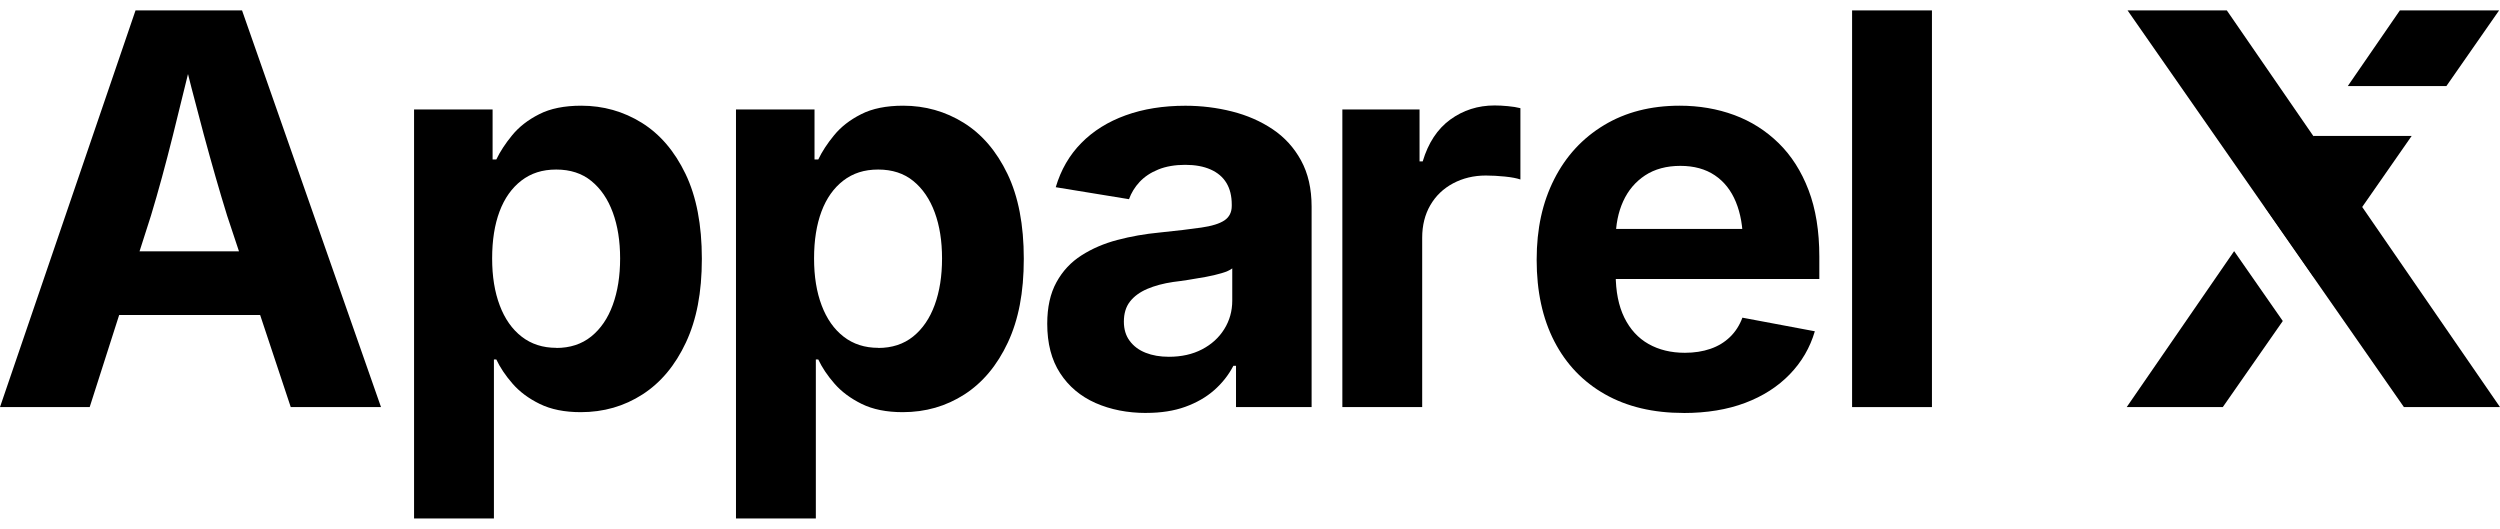 <?xml version="1.0" encoding="UTF-8"?> <svg xmlns="http://www.w3.org/2000/svg" width="104" height="22" viewBox="0 0 104 22" fill="none"><path d="M0 16.935L5.638 0.433H10.069L15.85 16.935H12.095L9.448 8.971C9.13 7.946 8.809 6.821 8.478 5.599C8.15 4.378 7.805 3.044 7.444 1.595H8.186C7.832 3.049 7.501 4.392 7.195 5.621C6.888 6.85 6.584 7.968 6.28 8.971L3.731 16.935H0ZM3.523 13.103V10.456H12.327V13.103H3.523Z" fill="black"></path><path d="M17.225 21.564V4.553H20.492V6.634H20.647C20.803 6.308 21.021 5.973 21.306 5.626C21.591 5.278 21.965 4.986 22.429 4.752C22.894 4.514 23.478 4.397 24.18 4.397C25.095 4.397 25.933 4.634 26.695 5.106C27.454 5.578 28.062 6.287 28.517 7.233C28.972 8.179 29.197 9.355 29.197 10.765C29.197 12.176 28.977 13.299 28.534 14.248C28.091 15.196 27.49 15.917 26.728 16.408C25.967 16.899 25.112 17.146 24.158 17.146C23.485 17.146 22.918 17.031 22.453 16.803C21.988 16.576 21.61 16.293 21.318 15.955C21.026 15.62 20.803 15.285 20.647 14.954H20.547V21.567H17.225V21.564ZM23.138 14.475C23.713 14.475 24.199 14.317 24.594 13.999C24.989 13.68 25.289 13.242 25.492 12.681C25.696 12.121 25.797 11.479 25.797 10.753C25.797 10.028 25.696 9.391 25.492 8.837C25.289 8.284 24.992 7.848 24.601 7.53C24.211 7.211 23.723 7.053 23.14 7.053C22.558 7.053 22.089 7.206 21.689 7.513C21.291 7.82 20.987 8.248 20.781 8.797C20.575 9.348 20.473 9.999 20.473 10.751C20.473 11.503 20.578 12.147 20.789 12.705C20.999 13.263 21.303 13.697 21.703 14.006C22.101 14.315 22.582 14.47 23.143 14.47L23.138 14.475Z" fill="black"></path><path d="M30.617 21.564V4.553H33.884V6.634H34.04C34.196 6.308 34.413 5.973 34.699 5.626C34.983 5.278 35.357 4.986 35.822 4.752C36.286 4.514 36.871 4.397 37.572 4.397C38.487 4.397 39.326 4.634 40.087 5.106C40.846 5.578 41.455 6.287 41.91 7.233C42.365 8.179 42.59 9.355 42.59 10.765C42.59 12.176 42.37 13.299 41.927 14.248C41.483 15.196 40.882 15.917 40.121 16.408C39.359 16.899 38.504 17.146 37.551 17.146C36.878 17.146 36.31 17.031 35.846 16.803C35.381 16.573 35.003 16.293 34.711 15.955C34.418 15.62 34.196 15.285 34.04 14.954H33.939V21.567H30.617V21.564ZM36.531 14.475C37.105 14.475 37.592 14.317 37.987 13.999C38.382 13.68 38.681 13.242 38.885 12.681C39.089 12.121 39.189 11.479 39.189 10.753C39.189 10.028 39.089 9.391 38.885 8.837C38.681 8.284 38.384 7.848 37.994 7.53C37.604 7.211 37.115 7.053 36.533 7.053C35.951 7.053 35.482 7.206 35.082 7.513C34.684 7.82 34.38 8.248 34.174 8.797C33.968 9.348 33.865 9.999 33.865 10.751C33.865 11.503 33.97 12.147 34.181 12.705C34.392 13.263 34.696 13.697 35.096 14.006C35.494 14.315 35.975 14.47 36.535 14.47L36.531 14.475Z" fill="black"></path><path d="M47.684 17.179C46.901 17.179 46.199 17.04 45.574 16.765C44.949 16.487 44.458 16.075 44.101 15.524C43.742 14.973 43.565 14.288 43.565 13.469C43.565 12.782 43.692 12.207 43.948 11.742C44.202 11.278 44.549 10.904 44.99 10.624C45.428 10.344 45.926 10.128 46.484 9.982C47.042 9.834 47.627 9.731 48.24 9.673C48.956 9.599 49.533 9.532 49.974 9.467C50.412 9.405 50.733 9.304 50.937 9.168C51.14 9.031 51.241 8.83 51.241 8.564V8.509C51.241 8.155 51.167 7.855 51.02 7.611C50.872 7.367 50.654 7.18 50.362 7.051C50.07 6.921 49.718 6.857 49.303 6.857C48.889 6.857 48.501 6.921 48.185 7.051C47.866 7.18 47.61 7.352 47.409 7.566C47.21 7.779 47.062 8.021 46.966 8.286L43.919 7.788C44.133 7.065 44.487 6.452 44.983 5.949C45.478 5.446 46.092 5.063 46.827 4.797C47.562 4.531 48.391 4.399 49.313 4.399C49.976 4.399 50.623 4.478 51.251 4.637C51.878 4.795 52.441 5.041 52.939 5.374C53.437 5.707 53.832 6.141 54.124 6.675C54.417 7.211 54.563 7.851 54.563 8.595V16.935H51.418V15.218H51.308C51.109 15.601 50.843 15.938 50.51 16.231C50.178 16.523 49.778 16.753 49.308 16.923C48.839 17.093 48.297 17.177 47.687 17.177L47.684 17.179ZM48.626 14.842C49.15 14.842 49.61 14.739 50.005 14.533C50.4 14.327 50.709 14.046 50.929 13.692C51.15 13.338 51.262 12.942 51.262 12.507V11.165C51.167 11.239 51.018 11.307 50.819 11.364C50.621 11.424 50.398 11.474 50.156 11.52C49.912 11.563 49.672 11.604 49.435 11.642C49.198 11.678 48.987 11.709 48.803 11.73C48.396 11.79 48.039 11.886 47.727 12.018C47.419 12.15 47.177 12.327 47.007 12.545C46.837 12.763 46.753 13.04 46.753 13.381C46.753 13.699 46.834 13.965 46.997 14.183C47.16 14.401 47.38 14.566 47.66 14.676C47.941 14.787 48.261 14.842 48.623 14.842H48.626Z" fill="black"></path><path d="M55.842 16.935V4.553H59.053V6.713H59.185C59.415 5.944 59.796 5.365 60.332 4.974C60.869 4.584 61.482 4.387 62.176 4.387C62.346 4.387 62.531 4.397 62.73 4.416C62.928 4.435 63.103 4.462 63.249 4.5V7.467C63.101 7.415 62.888 7.374 62.607 7.345C62.327 7.317 62.061 7.302 61.81 7.302C61.307 7.302 60.854 7.412 60.447 7.628C60.04 7.846 59.726 8.148 59.501 8.536C59.276 8.924 59.163 9.376 59.163 9.891V16.935H55.842Z" fill="black"></path><path d="M70.037 17.179C68.774 17.179 67.685 16.921 66.77 16.403C65.855 15.886 65.151 15.151 64.66 14.2C64.169 13.247 63.925 12.118 63.925 10.811C63.925 9.503 64.169 8.416 64.655 7.455C65.141 6.495 65.833 5.745 66.727 5.207C67.62 4.668 68.669 4.397 69.871 4.397C70.683 4.397 71.44 4.526 72.142 4.785C72.844 5.044 73.459 5.434 73.991 5.954C74.522 6.474 74.937 7.125 75.236 7.908C75.535 8.691 75.684 9.613 75.684 10.677V11.606H65.285V9.525H74.055L72.506 10.078C72.506 9.436 72.408 8.876 72.211 8.399C72.015 7.923 71.725 7.554 71.337 7.293C70.949 7.032 70.472 6.9 69.903 6.9C69.332 6.9 68.837 7.032 68.434 7.297C68.032 7.563 67.728 7.923 67.522 8.378C67.316 8.833 67.213 9.35 67.213 9.934V11.407C67.213 12.123 67.333 12.725 67.572 13.213C67.812 13.699 68.147 14.066 68.58 14.31C69.011 14.554 69.517 14.676 70.092 14.676C70.482 14.676 70.837 14.621 71.155 14.511C71.474 14.401 71.744 14.236 71.969 14.018C72.195 13.8 72.367 13.532 72.484 13.215L75.497 13.781C75.298 14.461 74.951 15.057 74.455 15.57C73.96 16.082 73.342 16.48 72.599 16.76C71.857 17.04 71.002 17.181 70.037 17.181V17.179Z" fill="black"></path><path d="M80.369 0.433V16.935H77.047V0.433H80.369Z" fill="black"></path><path d="M104 16.935H100.003L88.507 0.433H92.636L104 16.935Z" fill="black"></path><path d="M92.94 10.447L88.471 16.935H92.468L94.964 13.354L92.94 10.447Z" fill="black"></path><path d="M101.77 3.58L103.962 0.433H99.835L97.668 3.58H101.77Z" fill="black"></path><path d="M96.245 11.515L100.326 5.654H96.24L94.212 8.598L96.245 11.515Z" fill="black"></path></svg> 